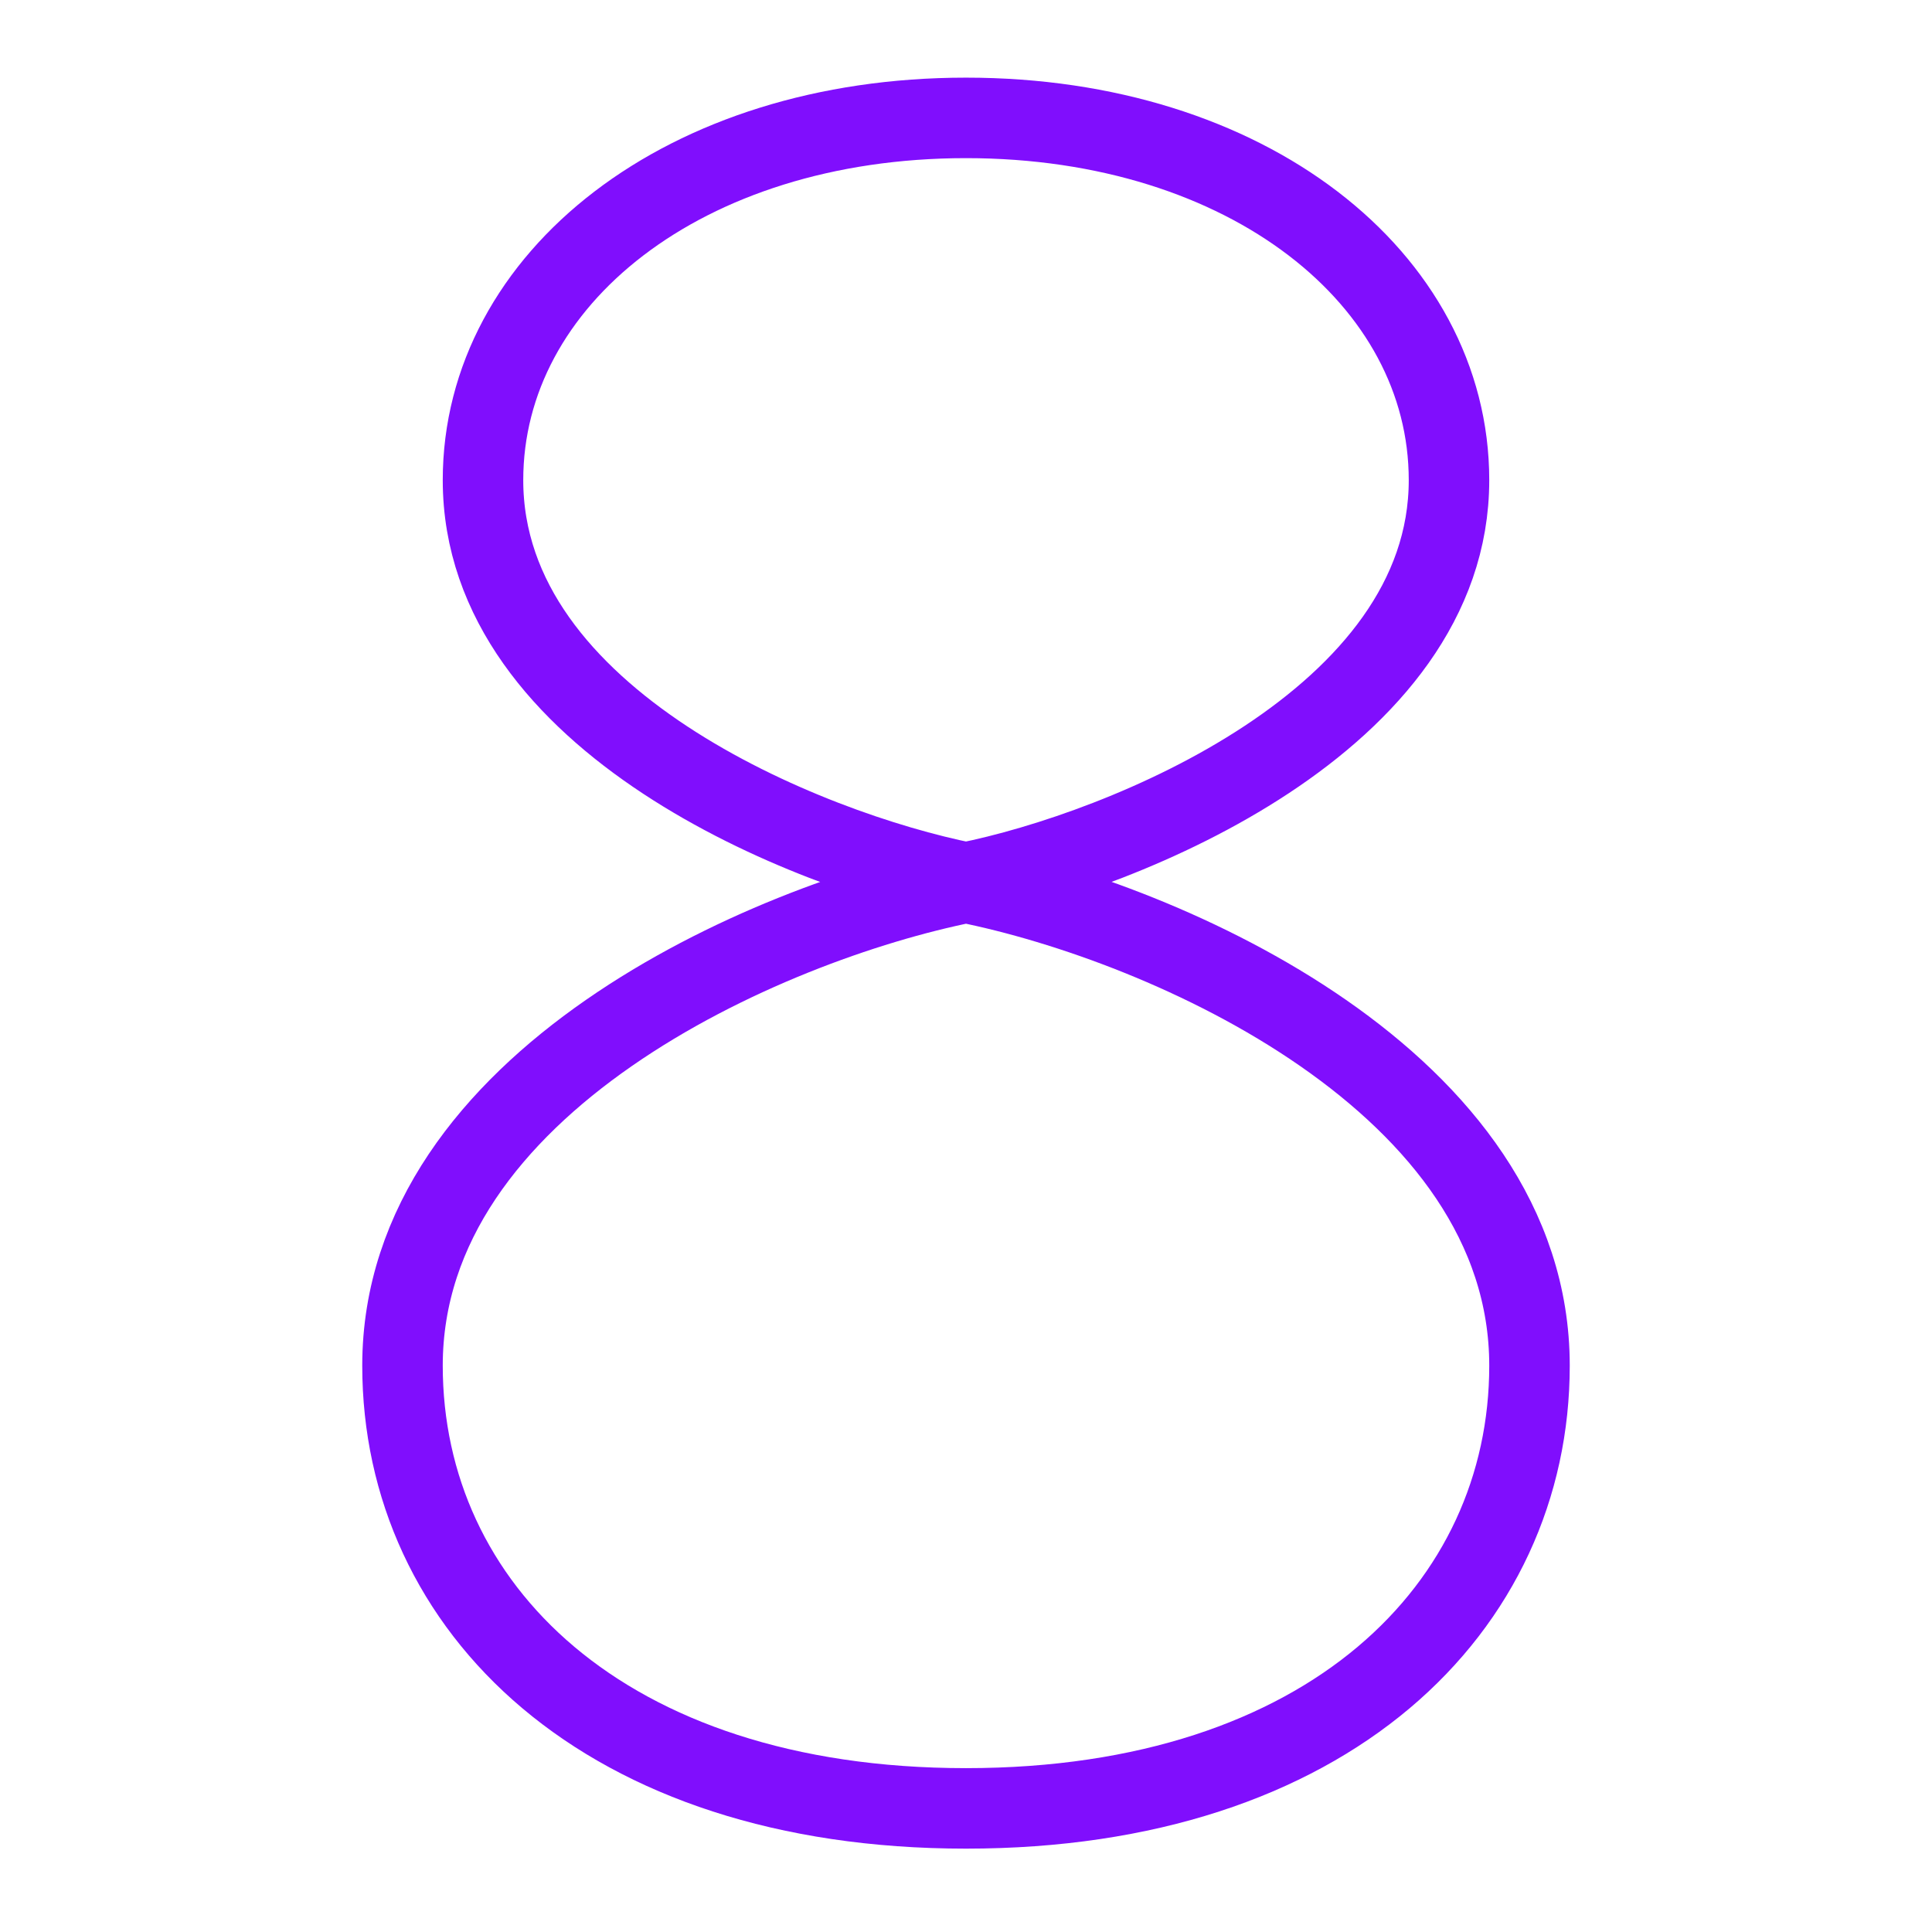 <?xml version="1.0" encoding="UTF-8"?>
<svg xmlns="http://www.w3.org/2000/svg" height="48" width="48" viewBox="0 0 48 48">
  <title>eight</title>
  <g stroke-linecap="square" stroke-width="2" fill="none" stroke="#800efd" stroke-linejoin="miter" class="nc-icon-wrapper" stroke-miterlimit="10">
    <path d="M24,44.929c9,0,14-5,14-11,0-7.035-9-11-14-12-3.922-.785-12-4-12-10,0-5,5-9,12-9s12,4,12,9c0,5.965-8.078,9.215-12,10-5,1-14,4.965-14,12C10,39.929,15,44.929,24,44.929Z"></path>
  </g>
</svg>
